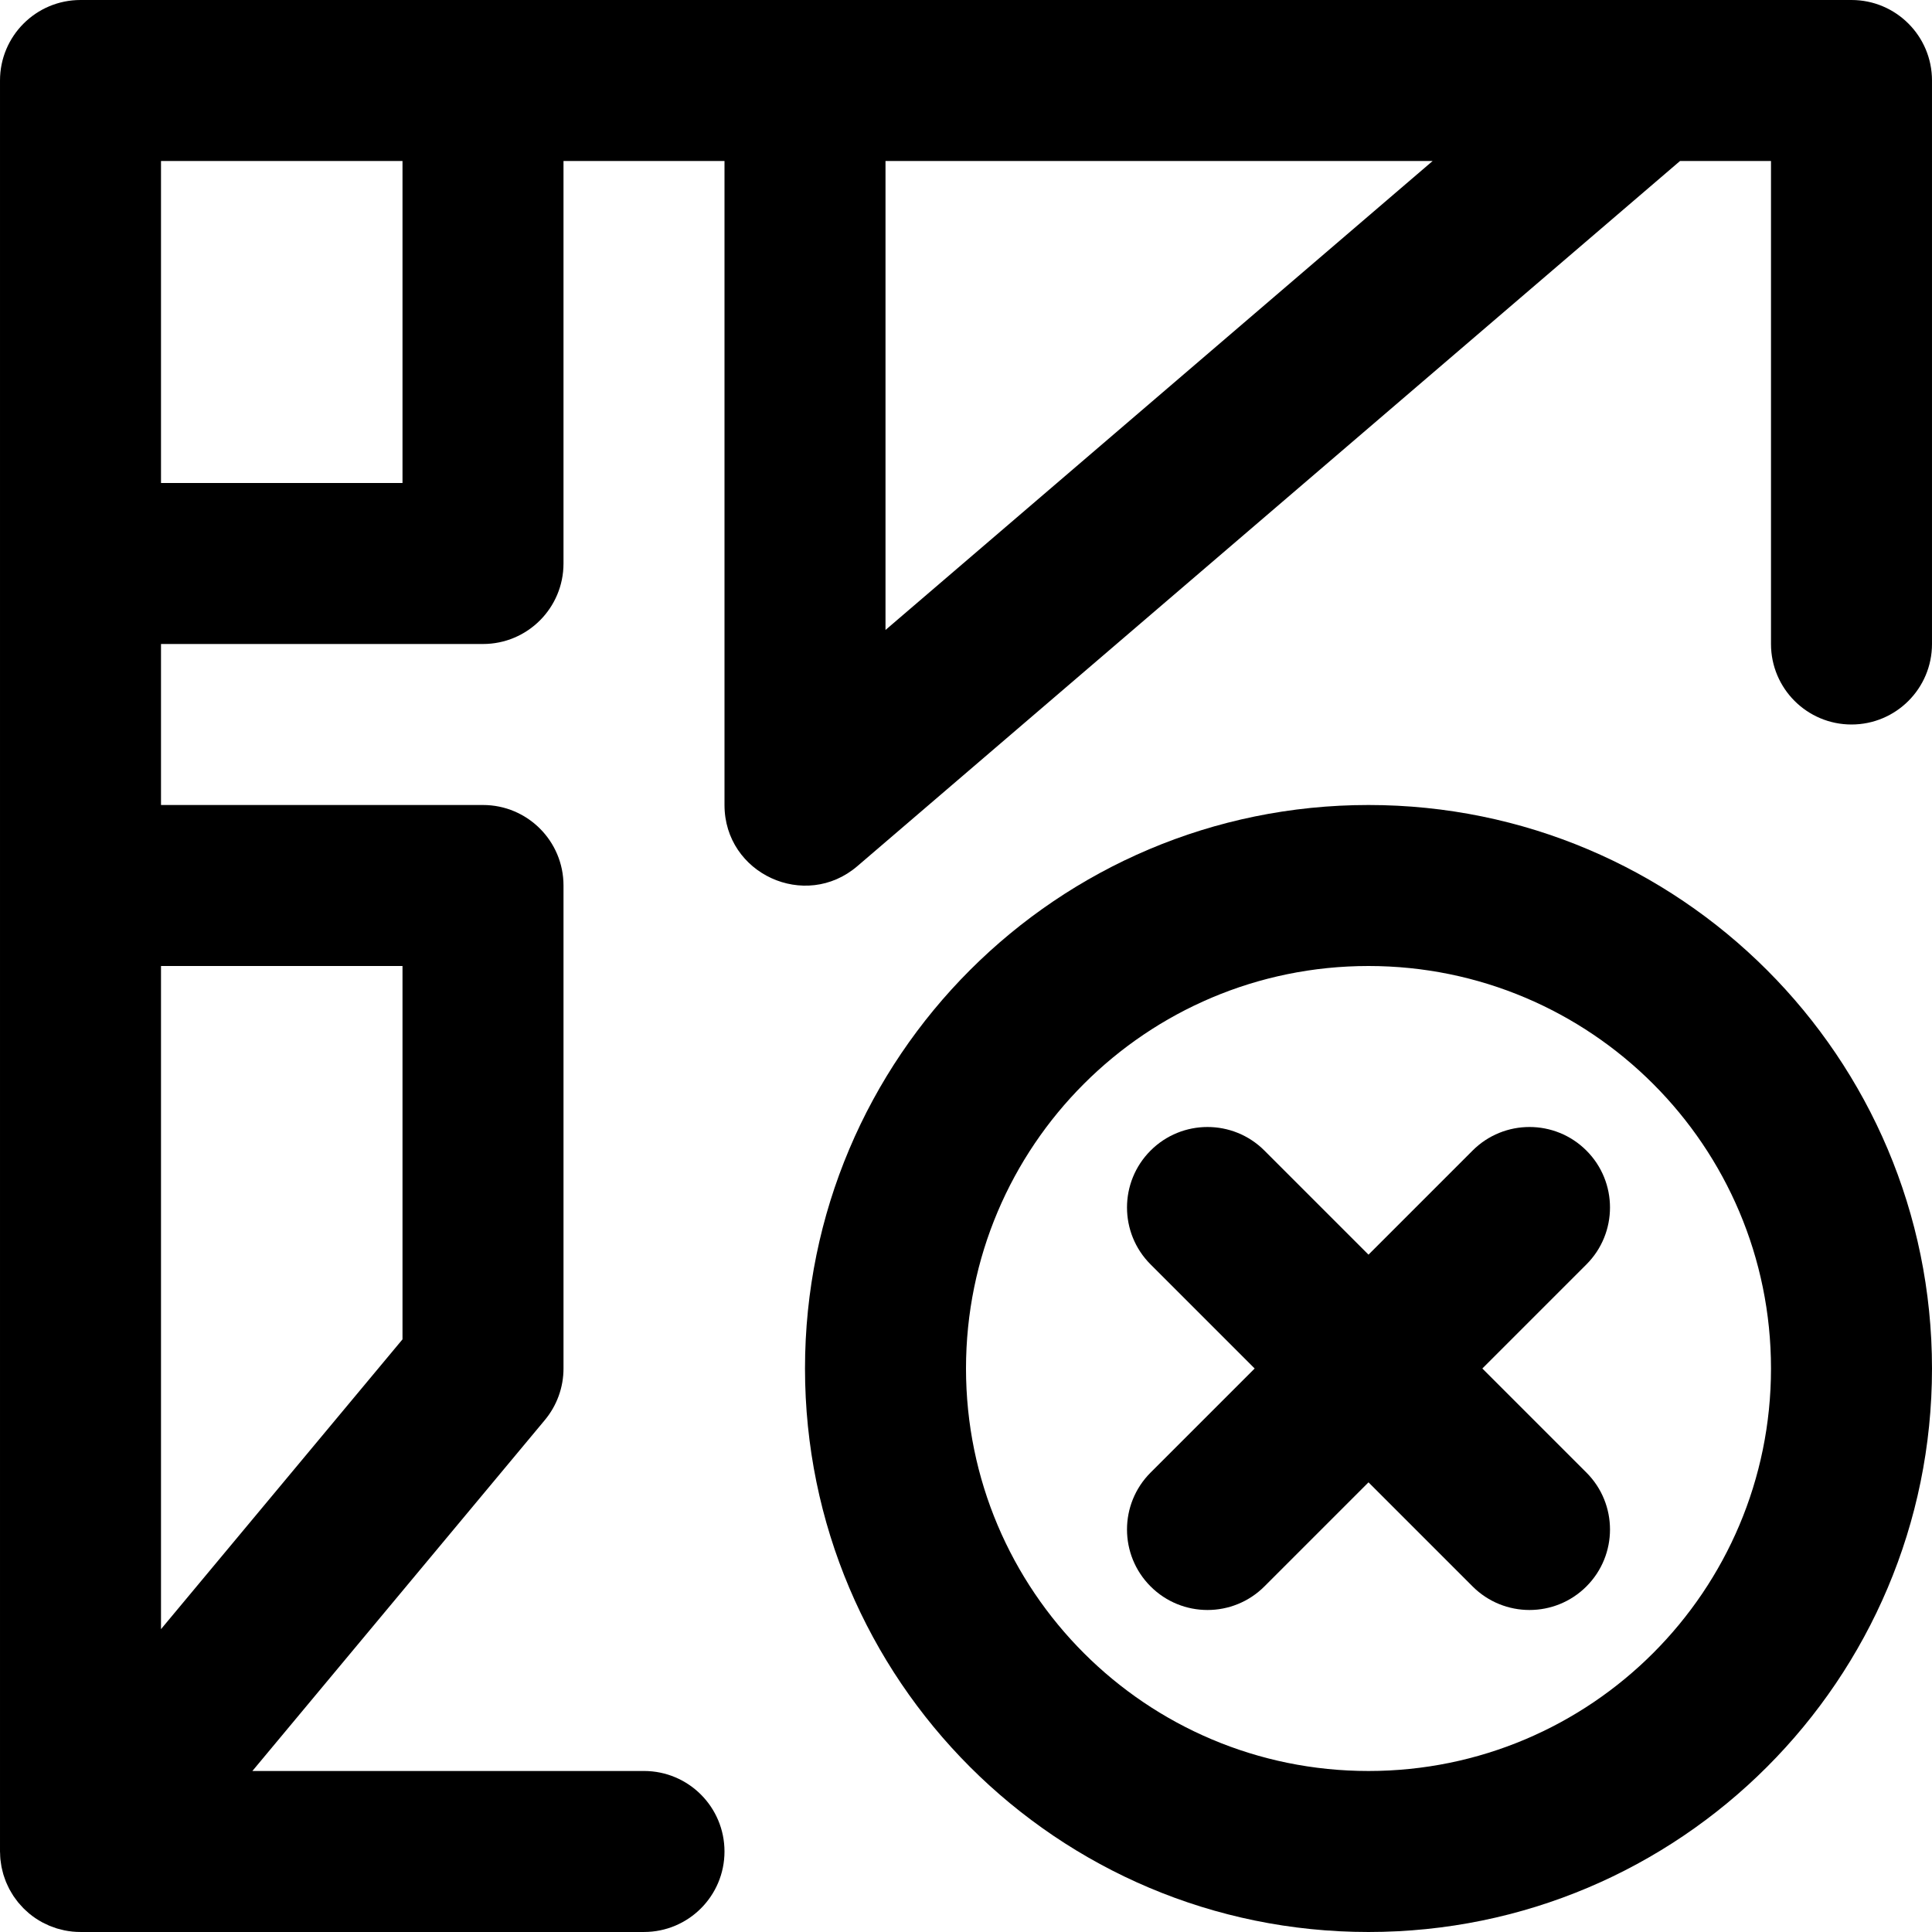 <?xml version="1.0" encoding="iso-8859-1"?>
<!-- Uploaded to: SVG Repo, www.svgrepo.com, Generator: SVG Repo Mixer Tools -->
<svg fill="#000000" height="800px" width="800px" version="1.1" id="Layer_1" xmlns="http://www.w3.org/2000/svg" xmlns:xlink="http://www.w3.org/1999/xlink" 
	 viewBox="0 0 512.001 512.001" xml:space="preserve">
<g>
	<g>
		<g>
			<path d="M490.667,0H213.334h-85.333H21.334C9.552,0,0.001,9.552,0.001,21.334v128v85.333v255.88c0,0.004,0,0.009,0,0.013v0.107
				c0,0.207,0.025,0.407,0.031,0.612c0.014,0.478,0.027,0.956,0.072,1.431c0.034,0.357,0.096,0.705,0.147,1.057
				c0.049,0.332,0.087,0.664,0.152,0.993c0.076,0.388,0.177,0.766,0.273,1.147c0.073,0.291,0.138,0.583,0.224,0.871
				c0.11,0.369,0.244,0.728,0.373,1.088c0.106,0.296,0.205,0.593,0.324,0.885c0.134,0.326,0.287,0.64,0.436,0.957
				c0.148,0.317,0.291,0.635,0.456,0.946c0.148,0.278,0.313,0.545,0.473,0.816c0.194,0.33,0.384,0.662,0.597,0.983
				c0.166,0.25,0.349,0.487,0.526,0.729c0.231,0.318,0.456,0.638,0.706,0.945c0.211,0.26,0.442,0.502,0.665,0.751
				c0.238,0.265,0.466,0.536,0.719,0.791c0.335,0.338,0.692,0.652,1.049,0.968c0.155,0.137,0.294,0.286,0.454,0.419
				c0.013,0.011,0.027,0.019,0.04,0.03c0.546,0.453,1.113,0.882,1.703,1.279c0.044,0.03,0.091,0.053,0.135,0.082
				c0.537,0.357,1.088,0.693,1.658,1.001c0.262,0.142,0.533,0.255,0.799,0.385c0.36,0.176,0.715,0.36,1.086,0.515
				c0.324,0.136,0.656,0.242,0.985,0.361c0.326,0.118,0.645,0.248,0.978,0.35c0.388,0.119,0.782,0.206,1.174,0.302
				c0.284,0.07,0.562,0.155,0.851,0.213c0.641,0.13,1.285,0.225,1.932,0.295c0.047,0.005,0.092,0.016,0.139,0.021
				c0.708,0.072,1.419,0.106,2.128,0.107c0.017,0,0.033,0.002,0.049,0.002h149.333c11.782,0,21.333-9.551,21.333-21.333
				s-9.551-21.333-21.333-21.333H66.882l77.508-93.009c3.195-3.834,4.945-8.667,4.945-13.657v-128
				c0-11.782-9.551-21.333-21.333-21.333H42.667v-42.667h85.333c11.782,0,21.333-9.551,21.333-21.333V42.667h42.667v170.667
				c0,18.226,21.379,28.059,35.217,16.198L445.226,42.667h24.108v128c0,11.782,9.551,21.333,21.333,21.333
				s21.333-9.551,21.333-21.333V21.334C512.001,9.552,502.449,0,490.667,0z M106.667,256v98.943l-64,76.8V256H106.667z M106.667,128
				h-64V42.667h64V128z M234.667,166.95V42.667h144.997L234.667,166.95z"/>
			<path d="M420.419,304.915c-8.331-8.331-21.839-8.331-30.17,0l-27.582,27.582l-27.582-27.582c-8.331-8.331-21.839-8.331-30.17,0
				s-8.331,21.839,0,30.17l27.582,27.582l-27.582,27.582c-8.331,8.331-8.331,21.839,0,30.17c8.331,8.331,21.839,8.331,30.17,0
				l27.582-27.582l27.582,27.582c8.331,8.331,21.839,8.331,30.17,0c8.331-8.331,8.331-21.839,0-30.17l-27.582-27.582l27.582-27.582
				C428.75,326.754,428.75,313.247,420.419,304.915z"/>
			<path d="M362.667,213.334c-82.481,0-149.333,66.853-149.333,149.333S280.187,512,362.667,512s149.333-66.853,149.333-149.333
				S445.148,213.334,362.667,213.334z M362.667,469.334c-58.917,0-106.667-47.75-106.667-106.667
				c0-58.917,47.75-106.667,106.667-106.667c58.917,0,106.667,47.75,106.667,106.667
				C469.334,421.584,421.584,469.334,362.667,469.334z"/>
		</g>
	</g>
</g>
</svg>